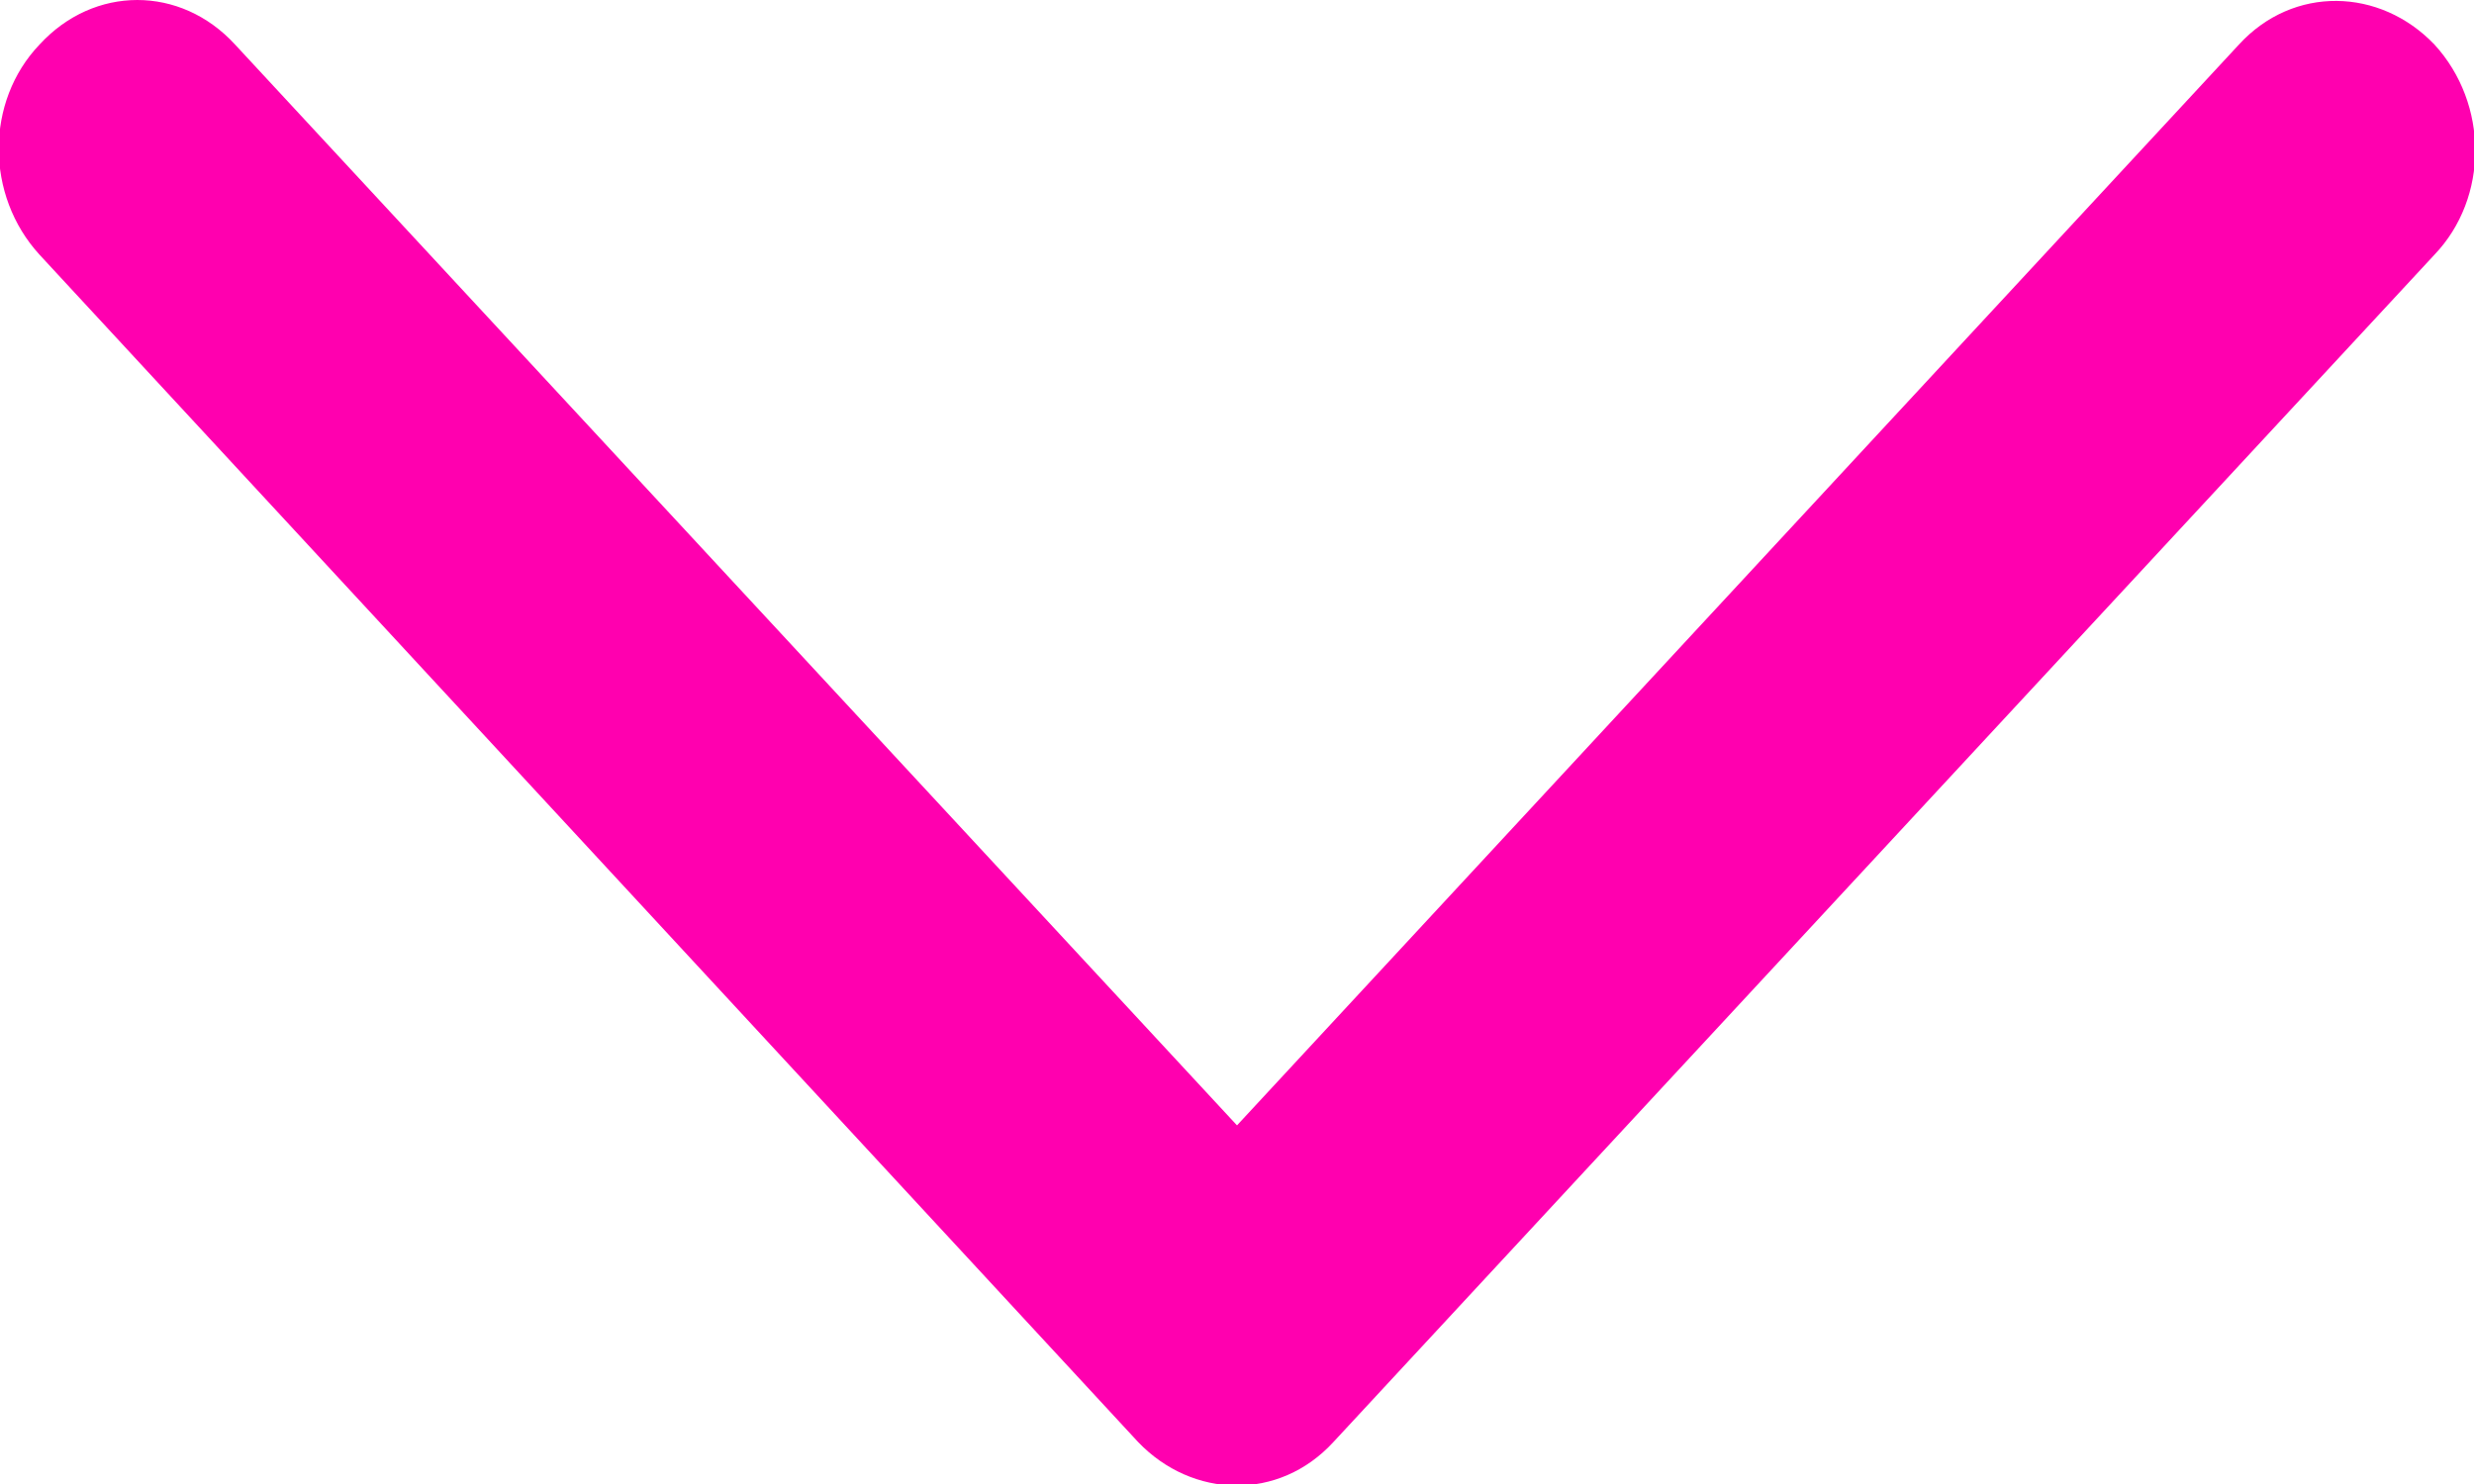 <?xml version="1.0" encoding="UTF-8"?><svg id="Livello_2" xmlns="http://www.w3.org/2000/svg" viewBox="0 0 10 6"><defs><style>.cls-1{fill:#ff00af;fill-rule:evenodd;}</style></defs><g id="SVG_71"><path class="cls-1" d="M9.84.18c-.22-.23-.57-.24-.79,0,0,0,0,0,0,0l-4.05,4.37L.95.18C.73-.06.38-.06.16.18c-.22.23-.22.61,0,.85l4.44,4.8c.22.23.57.24.79,0,0,0,0,0,0,0L9.84,1.03c.22-.23.22-.61,0-.85,0,0,0,0,0,0"/></g></svg>